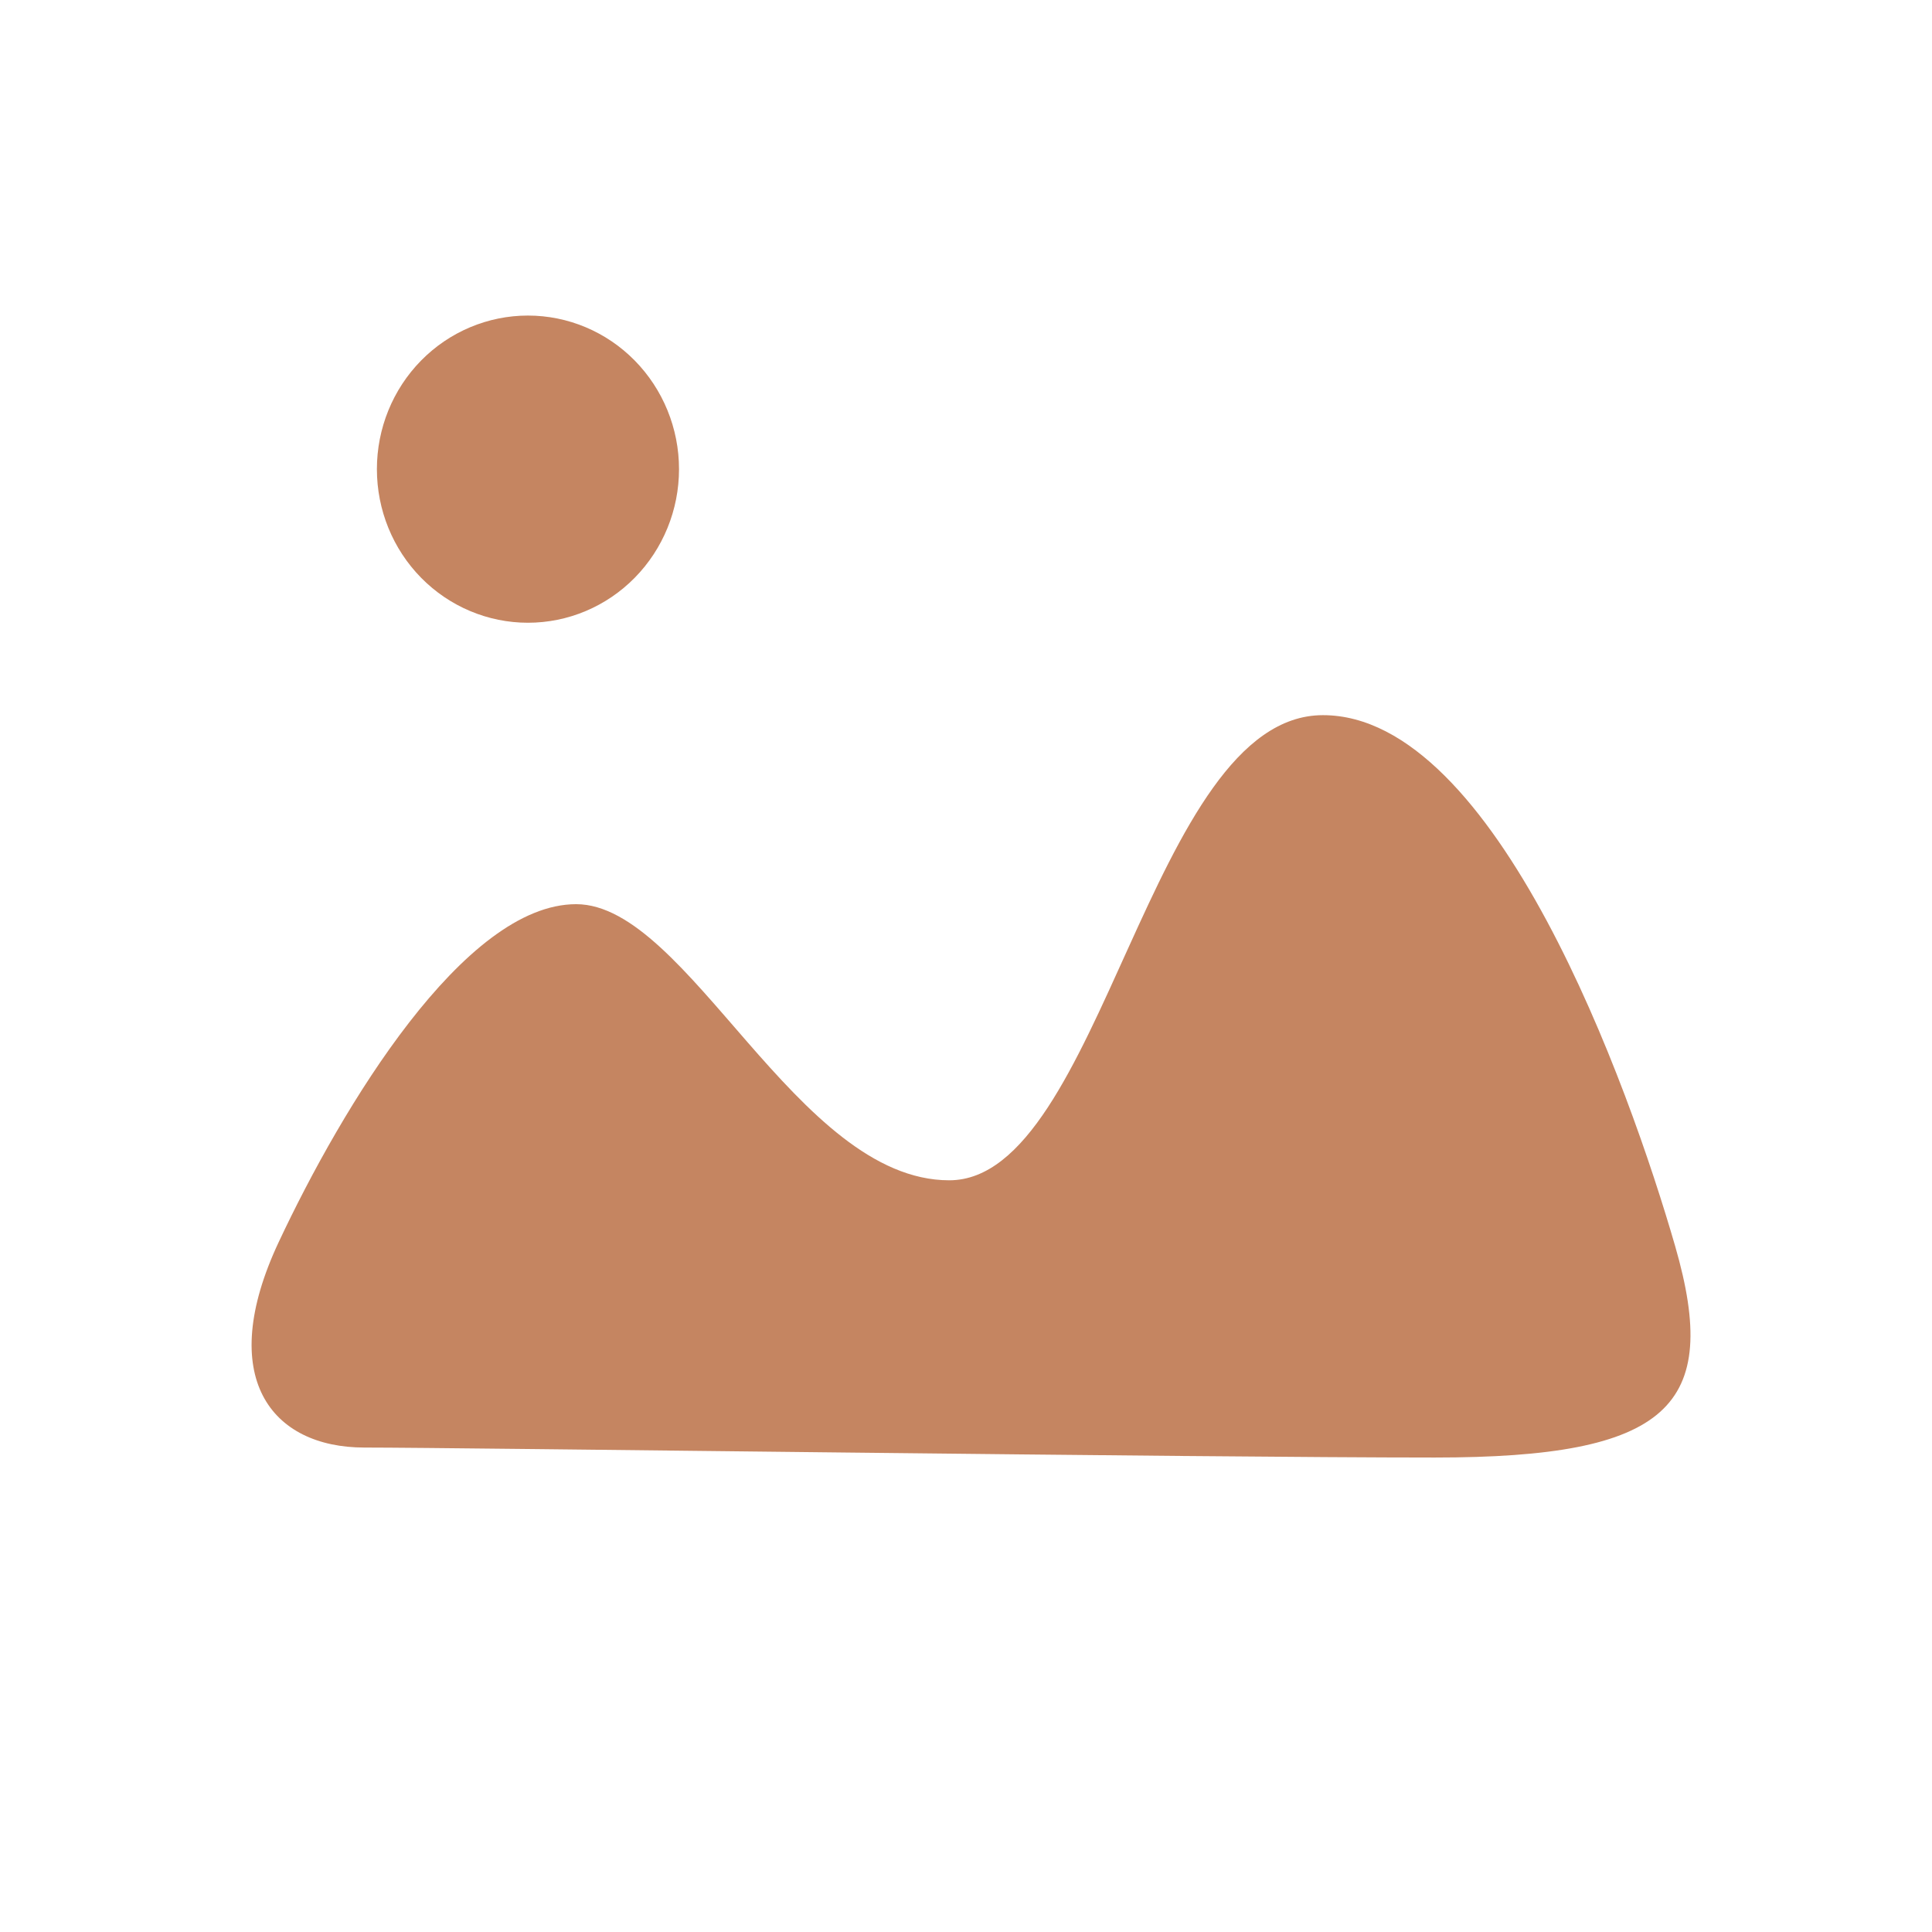<svg width="24" height="24" viewBox="0 0 24 24" fill="none" xmlns="http://www.w3.org/2000/svg">
<path d="M4.682 5.828C4.682 6.334 4.879 6.819 5.231 7.177C5.583 7.535 6.061 7.736 6.558 7.736C7.056 7.736 7.533 7.535 7.885 7.177C8.237 6.819 8.435 6.334 8.435 5.828C8.435 5.322 8.237 4.837 7.885 4.479C7.533 4.121 7.056 3.92 6.558 3.92C6.061 3.92 5.583 4.121 5.231 4.479C4.879 4.837 4.682 5.322 4.682 5.828Z" fill="#C58561"/>
<path d="M7.157 11.232C8.55 11.232 9.897 14.662 11.792 14.662C13.687 14.662 14.284 8.884 16.434 8.884C18.585 8.884 20.235 13.491 20.81 15.482C21.385 17.473 20.727 18.106 17.821 18.106C14.914 18.106 5.684 17.982 4.527 17.982C3.37 17.982 2.673 17.11 3.462 15.43C4.251 13.749 5.765 11.232 7.157 11.232Z" fill="#C58561"/>
</svg>
